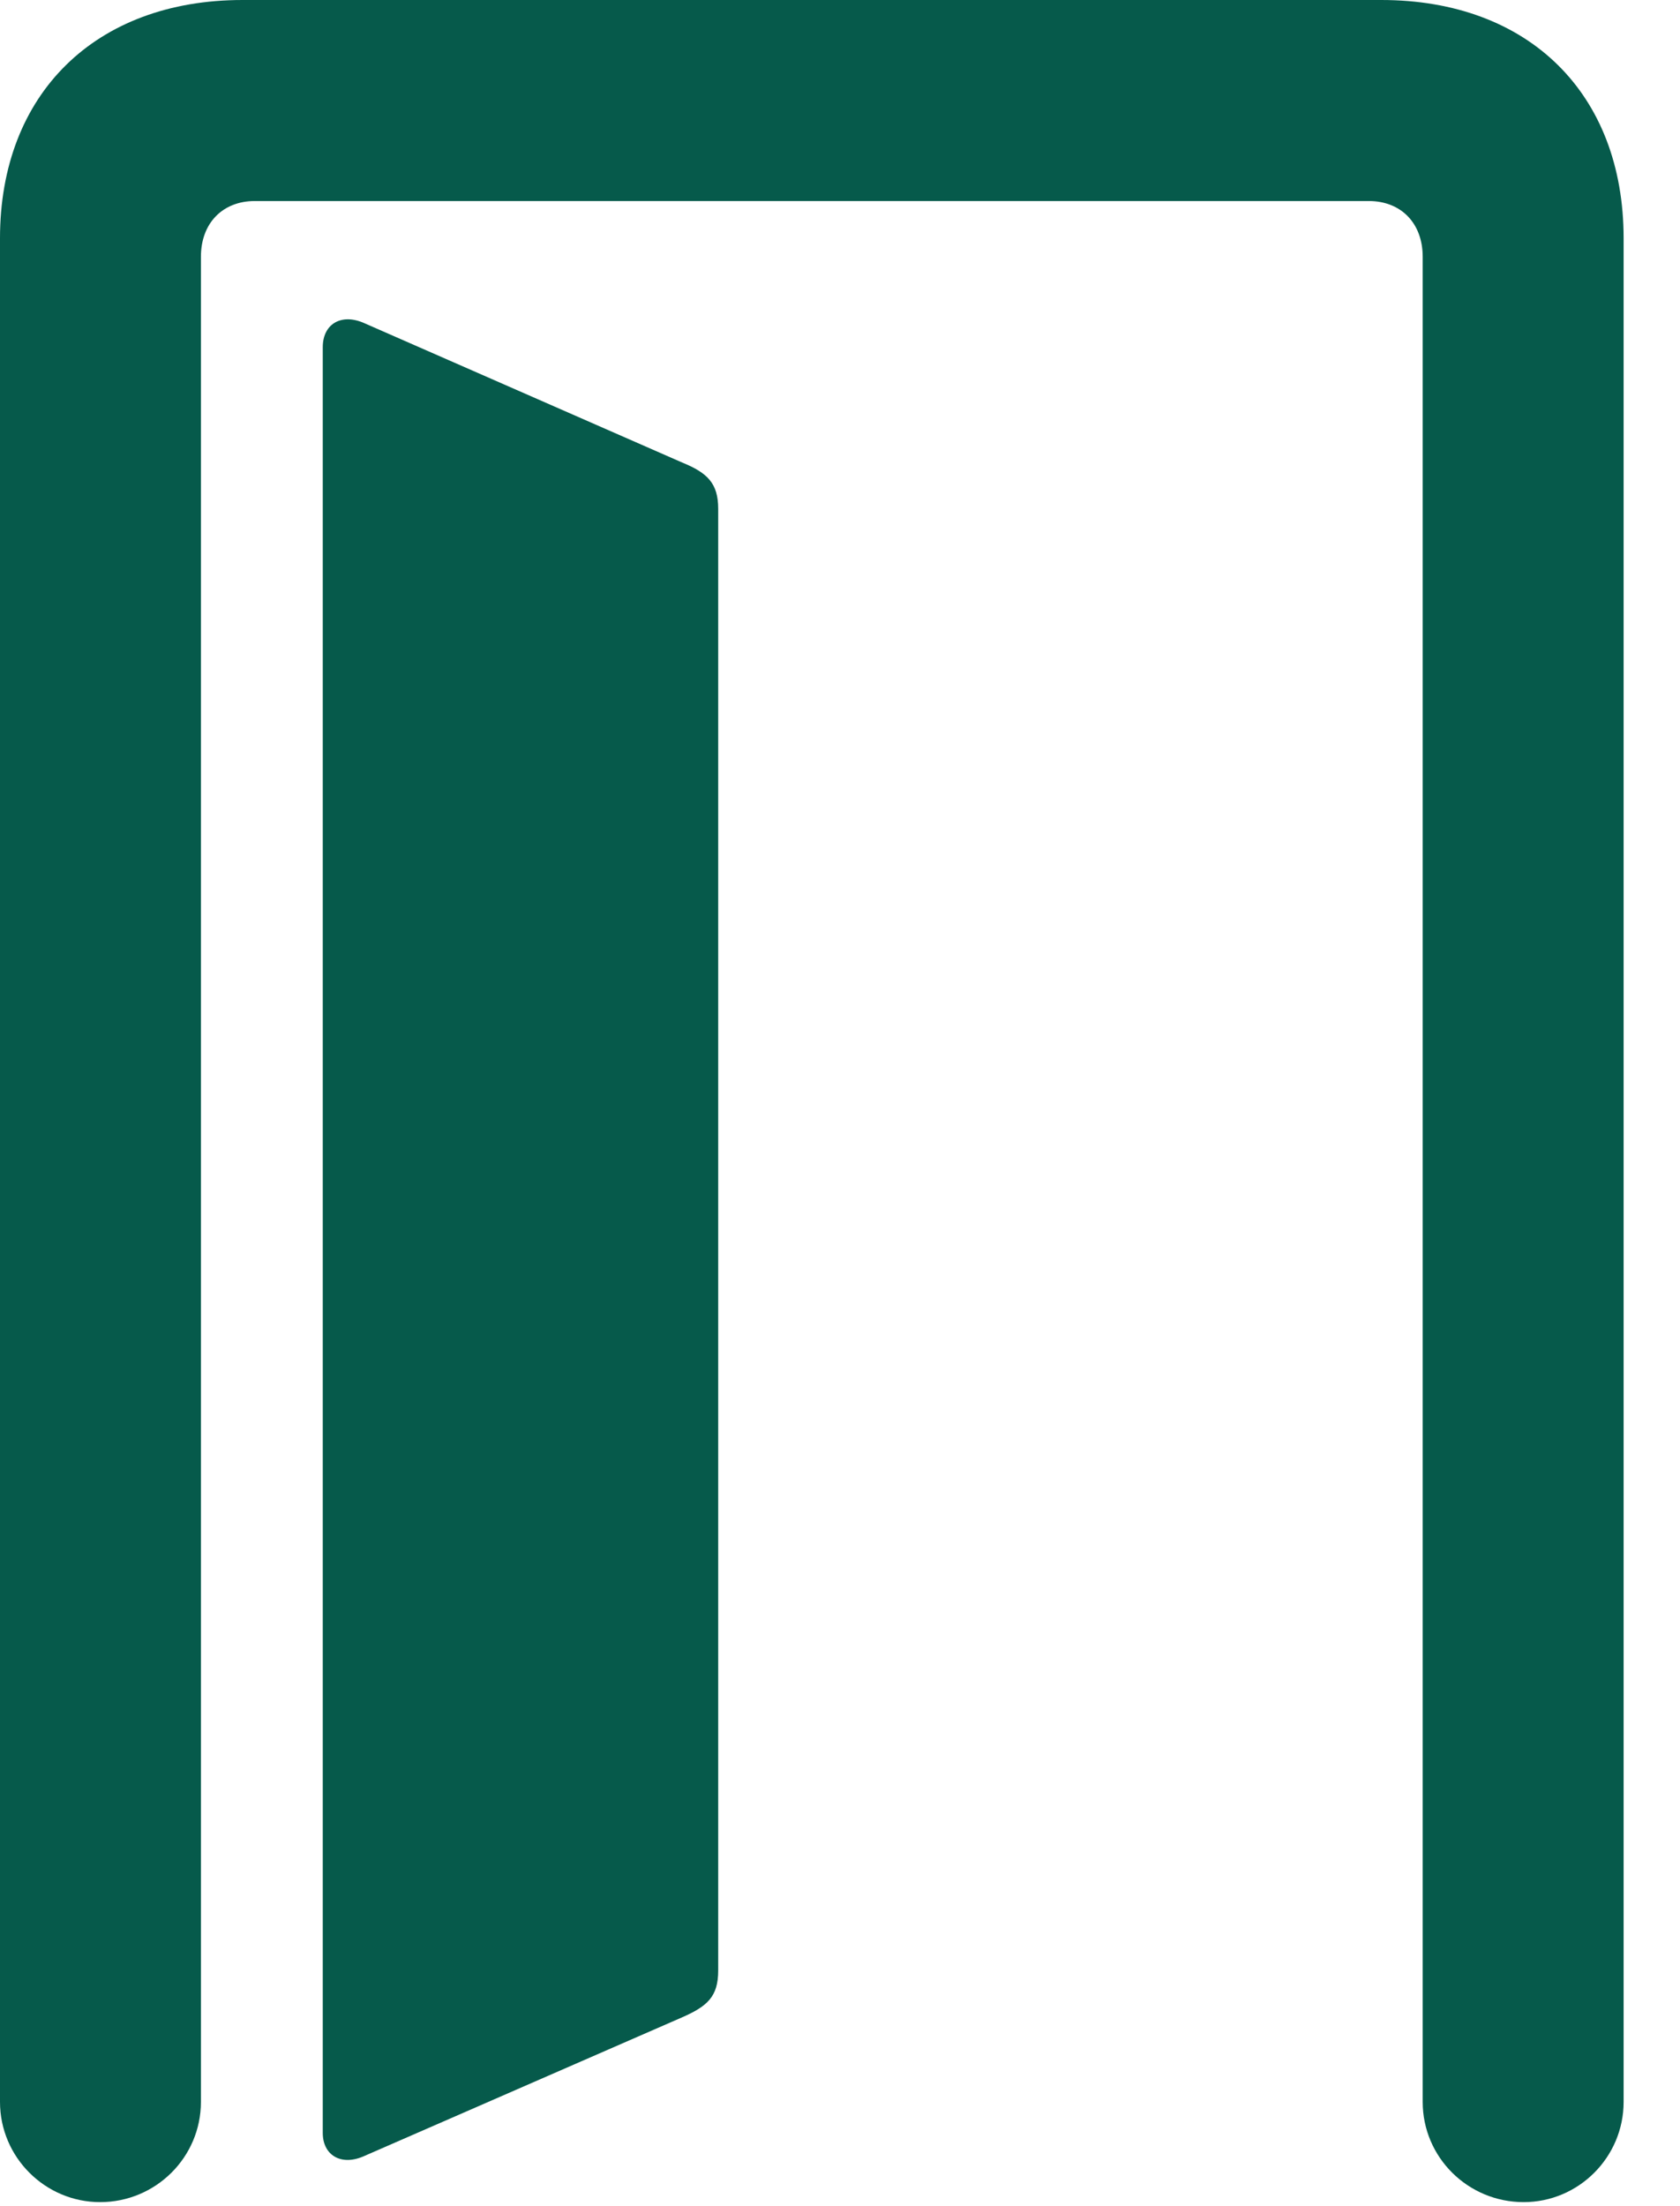 <svg width="32" height="42" viewBox="0 0 32 42" fill="none" xmlns="http://www.w3.org/2000/svg">
<path d="M0 40.016C0 41.066 0.858 41.923 1.907 41.923C2.969 41.923 3.827 41.066 3.827 40.016V4.89C3.827 4.244 4.244 3.827 4.854 3.827H26.071C26.682 3.827 27.099 4.244 27.099 4.89V40.016C27.099 41.066 27.957 41.923 29.022 41.923C30.071 41.923 30.926 41.066 30.926 40.016V4.536C30.926 1.788 29.125 0 26.309 0H4.62C1.816 0 0 1.788 0 4.536V40.016Z" fill="#065A4B"/>
<path d="M6.148 40.606C6.148 41.023 6.486 41.236 6.916 41.055L12.979 38.411C13.474 38.196 13.68 38.012 13.68 37.514V9.686C13.68 9.201 13.474 9.001 12.995 8.806L6.916 6.142C6.486 5.964 6.148 6.177 6.148 6.61V40.606Z" fill="#065A4B"/>
</svg>

